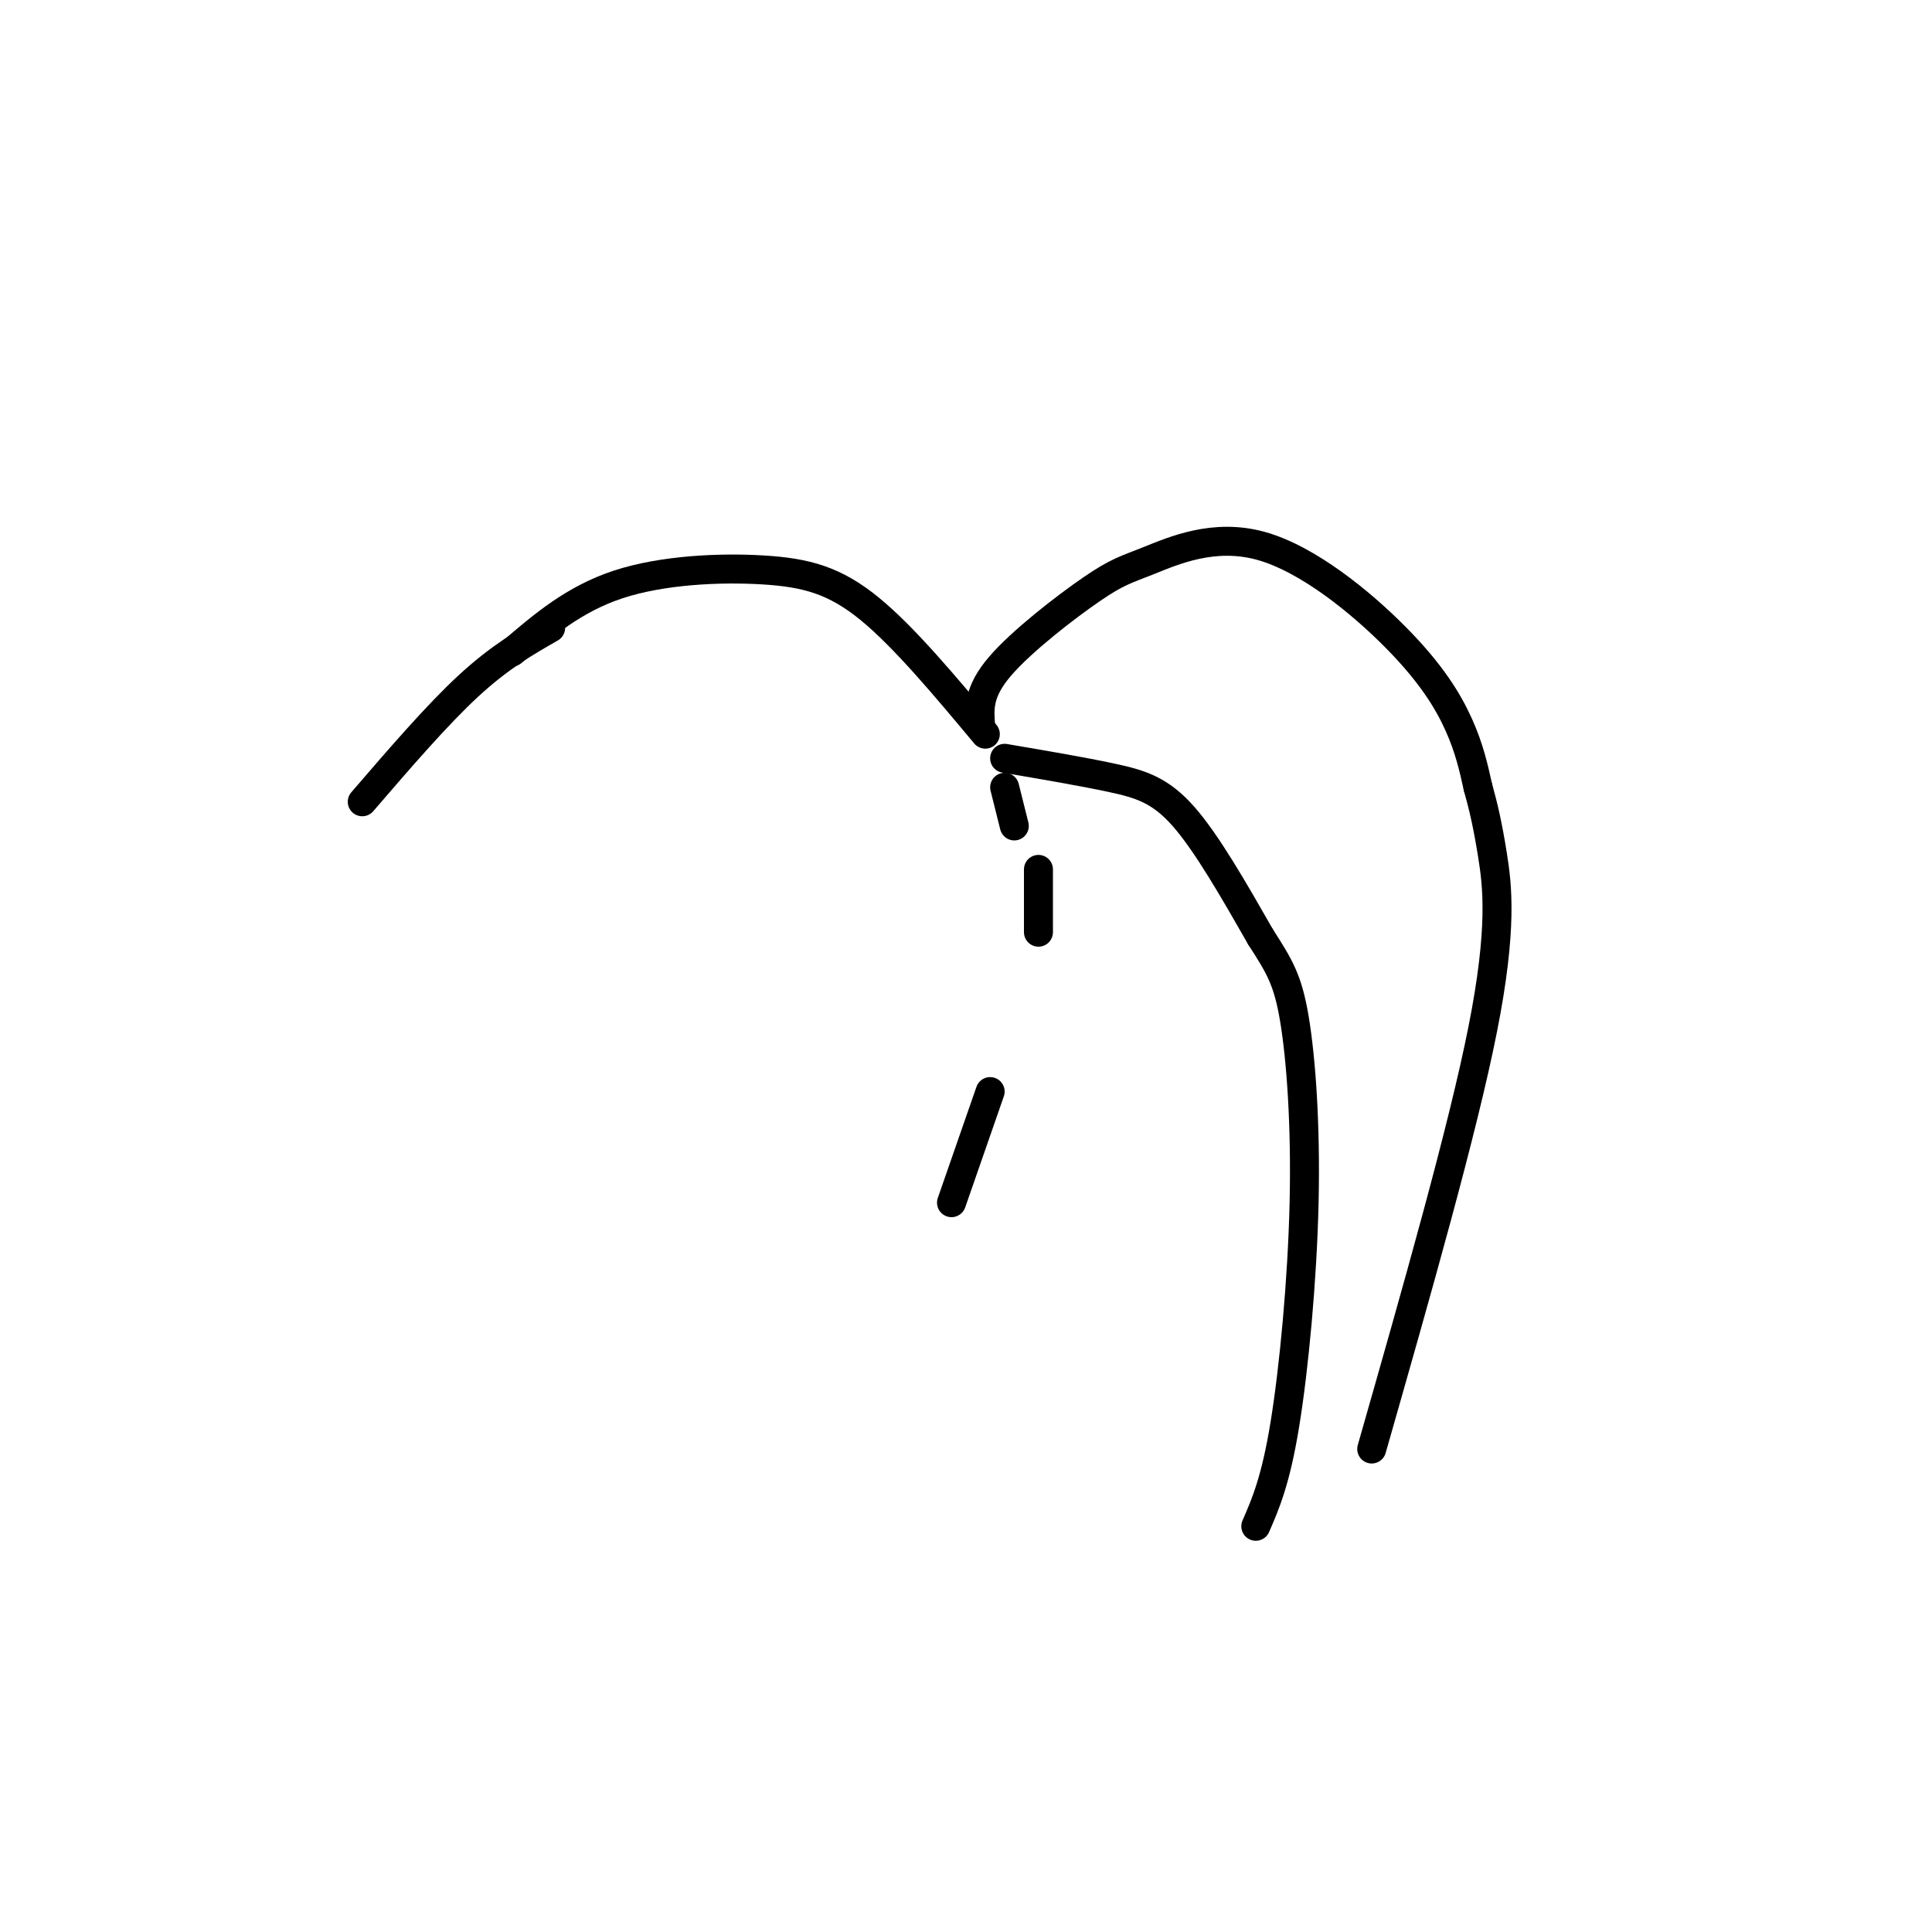 <svg viewBox='0 0 400 400' version='1.1' xmlns='http://www.w3.org/2000/svg' xmlns:xlink='http://www.w3.org/1999/xlink'><g fill='none' stroke='#000000' stroke-width='6' stroke-linecap='round' stroke-linejoin='round'><path d='M106,135c6.417,-5.494 12.833,-10.988 22,-14c9.167,-3.012 21.083,-3.542 30,-3c8.917,0.542 14.833,2.155 22,8c7.167,5.845 15.583,15.923 24,26'/><path d='M203,150c-0.230,-3.385 -0.460,-6.770 4,-12c4.460,-5.230 13.610,-12.305 19,-16c5.390,-3.695 7.019,-4.009 12,-6c4.981,-1.991 13.315,-5.657 23,-3c9.685,2.657 20.723,11.638 28,19c7.277,7.362 10.793,13.103 13,18c2.207,4.897 3.103,8.948 4,13'/><path d='M306,163c1.143,4.071 2.000,7.750 3,14c1.000,6.250 2.143,15.071 -2,36c-4.143,20.929 -13.571,53.964 -23,87'/><path d='M208,157c7.978,1.356 15.956,2.711 22,4c6.044,1.289 10.156,2.511 15,8c4.844,5.489 10.422,15.244 16,25'/><path d='M261,194c3.895,6.081 5.632,8.785 7,17c1.368,8.215 2.368,21.943 2,38c-0.368,16.057 -2.105,34.445 -4,46c-1.895,11.555 -3.947,16.278 -6,21'/><path d='M208,163c0.000,0.000 2.000,8.000 2,8'/><path d='M215,180c0.000,0.000 0.000,13.000 0,13'/><path d='M205,226c0.000,0.000 -8.000,23.000 -8,23'/><path d='M114,130c-5.250,3.000 -10.500,6.000 -17,12c-6.500,6.000 -14.250,15.000 -22,24'/></g>
</svg>